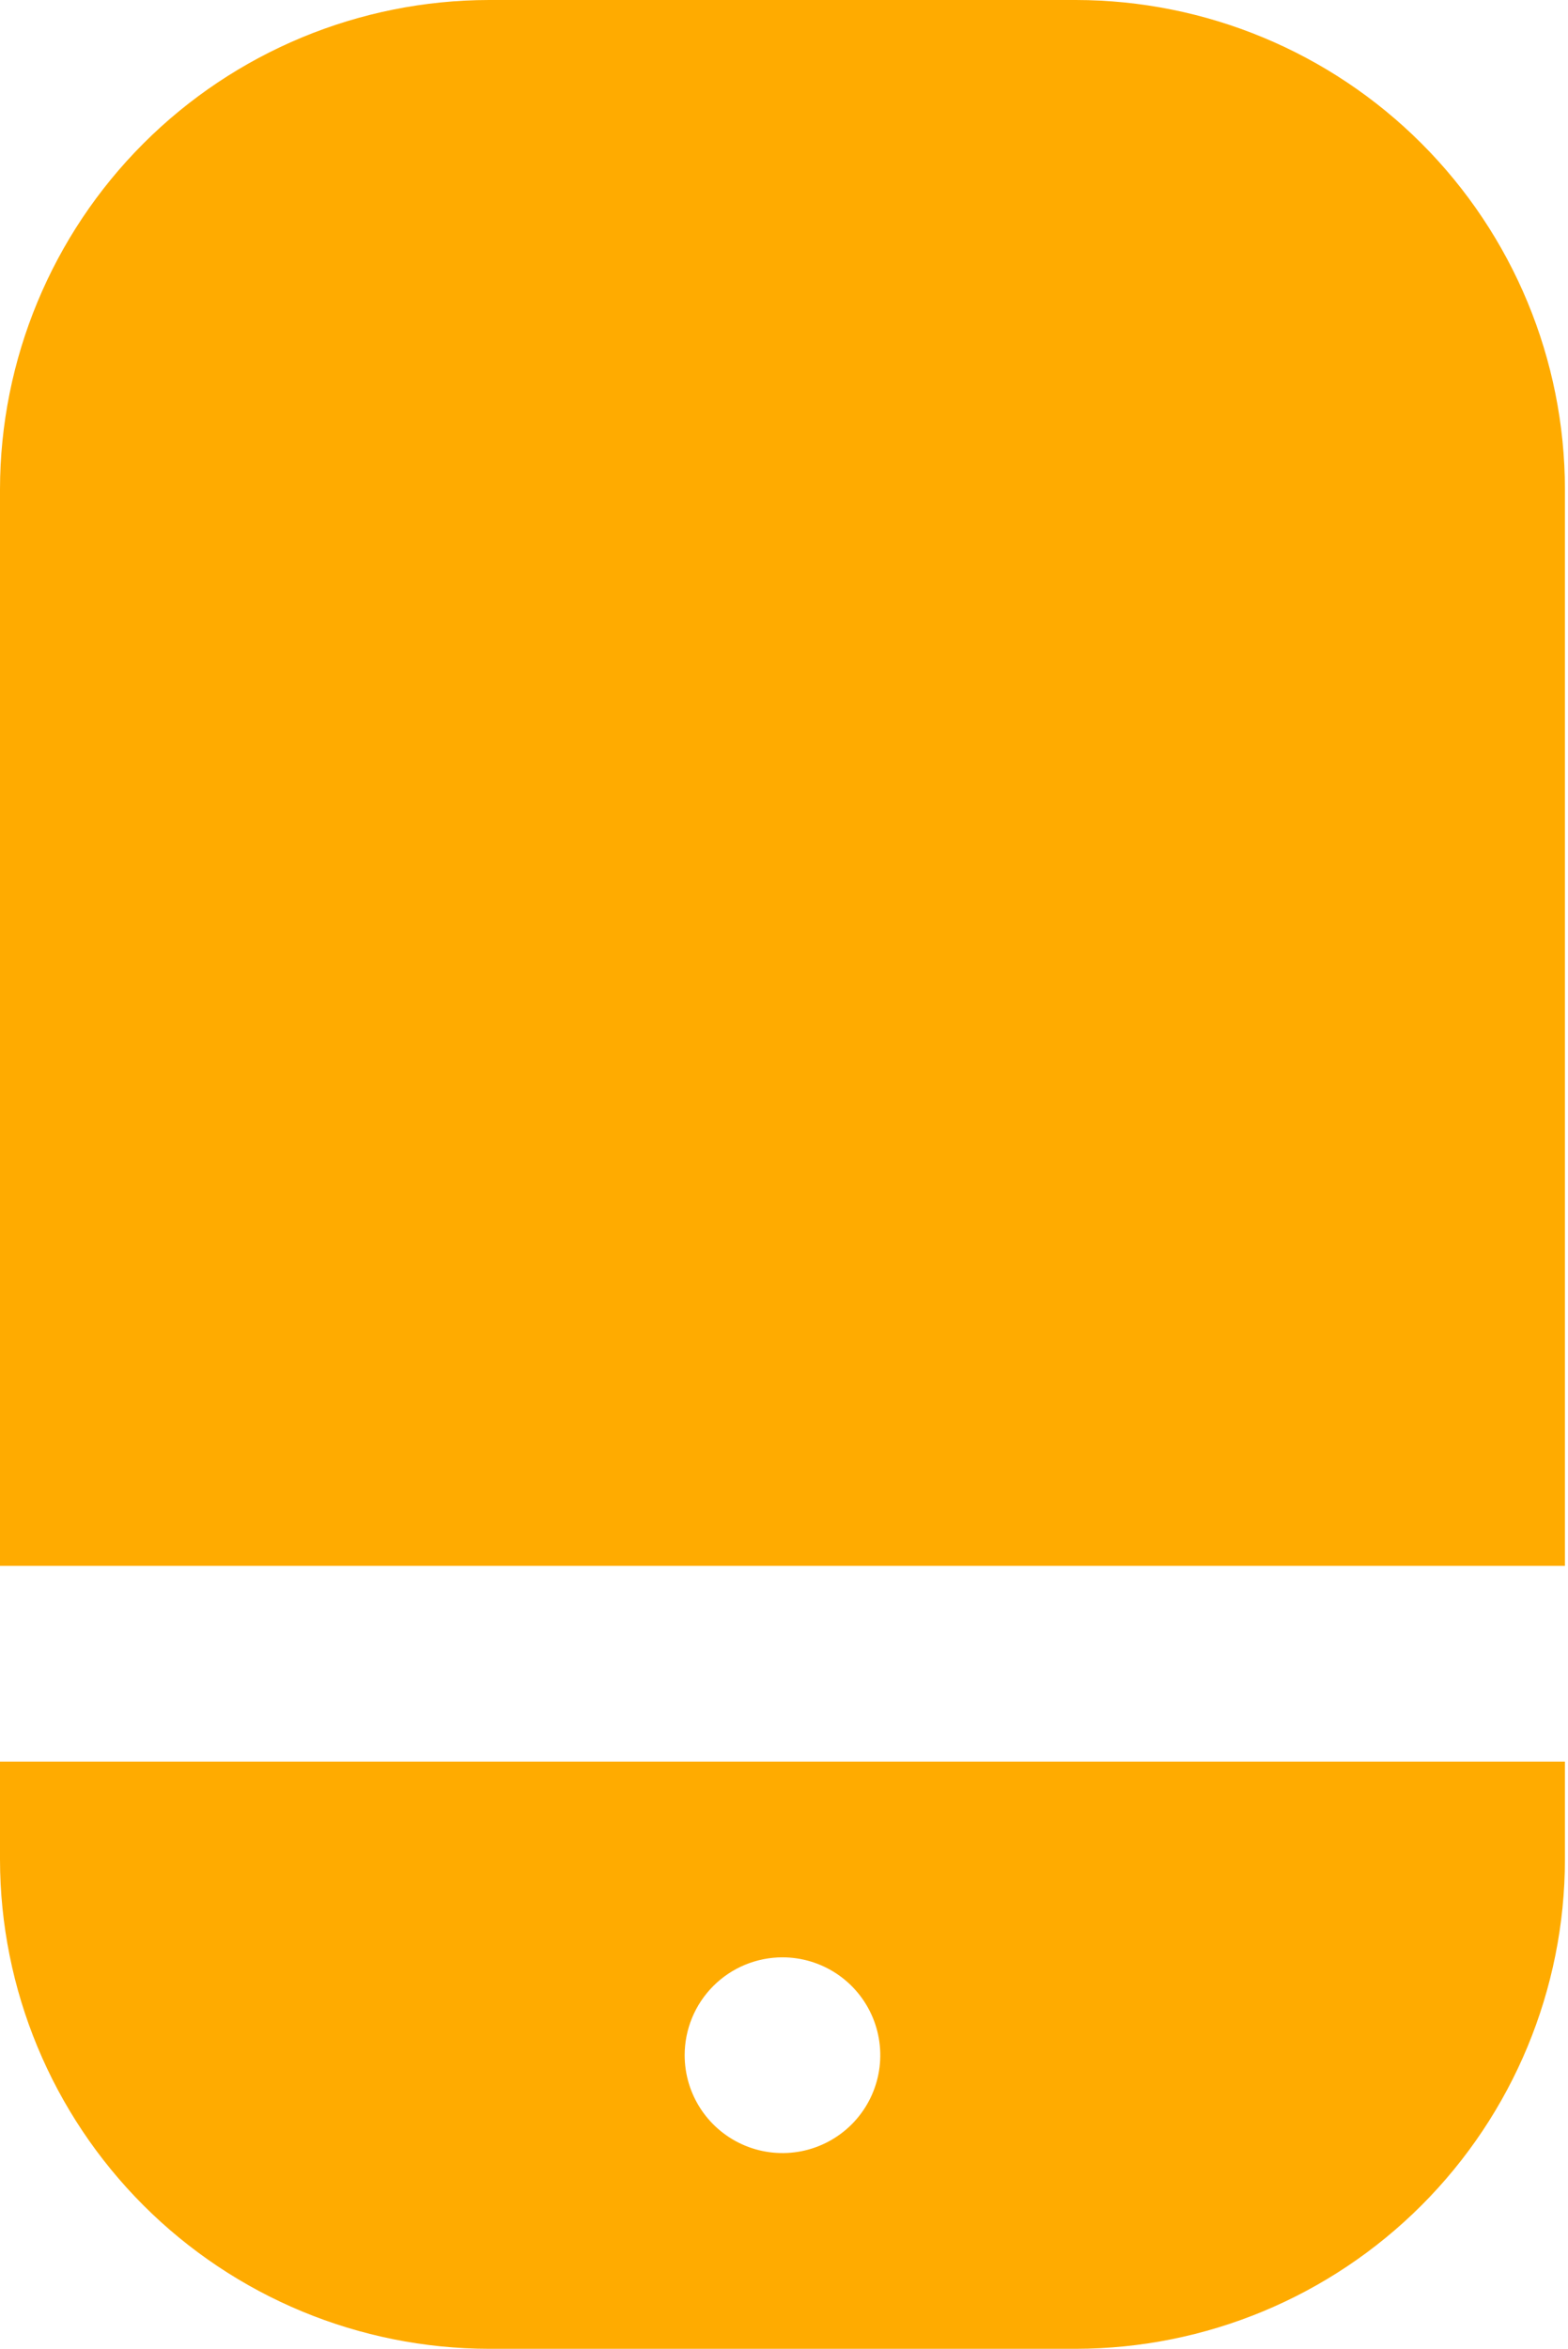 <svg xmlns="http://www.w3.org/2000/svg" width="342" height="512" viewBox="0 0 342 512" fill="none"><path d="M234.667 0H106.667C78.387 0.034 51.276 11.283 31.279 31.279C11.283 51.276 0.034 78.387 0 106.667V341.333H341.333V106.667C341.299 78.387 330.051 51.276 310.054 31.279C290.057 11.283 262.946 0.034 234.667 0Z" fill="#FFAB00"></path><path d="M0 405.333C0.034 433.613 11.283 460.724 31.279 480.721C51.276 500.717 78.387 511.966 106.667 512H234.667C262.946 511.966 290.057 500.717 310.054 480.721C330.051 460.724 341.299 433.613 341.333 405.333V384H0V405.333ZM170.667 426.667C174.886 426.667 179.011 427.918 182.519 430.262C186.027 432.606 188.761 435.938 190.376 439.836C191.991 443.734 192.413 448.024 191.59 452.162C190.767 456.3 188.735 460.101 185.752 463.085C182.768 466.068 178.967 468.1 174.829 468.923C170.69 469.747 166.401 469.324 162.503 467.709C158.605 466.095 155.273 463.36 152.929 459.852C150.585 456.344 149.333 452.219 149.333 448C149.333 442.342 151.581 436.916 155.582 432.915C159.583 428.914 165.009 426.667 170.667 426.667Z" fill="#FFAB00"></path></svg>